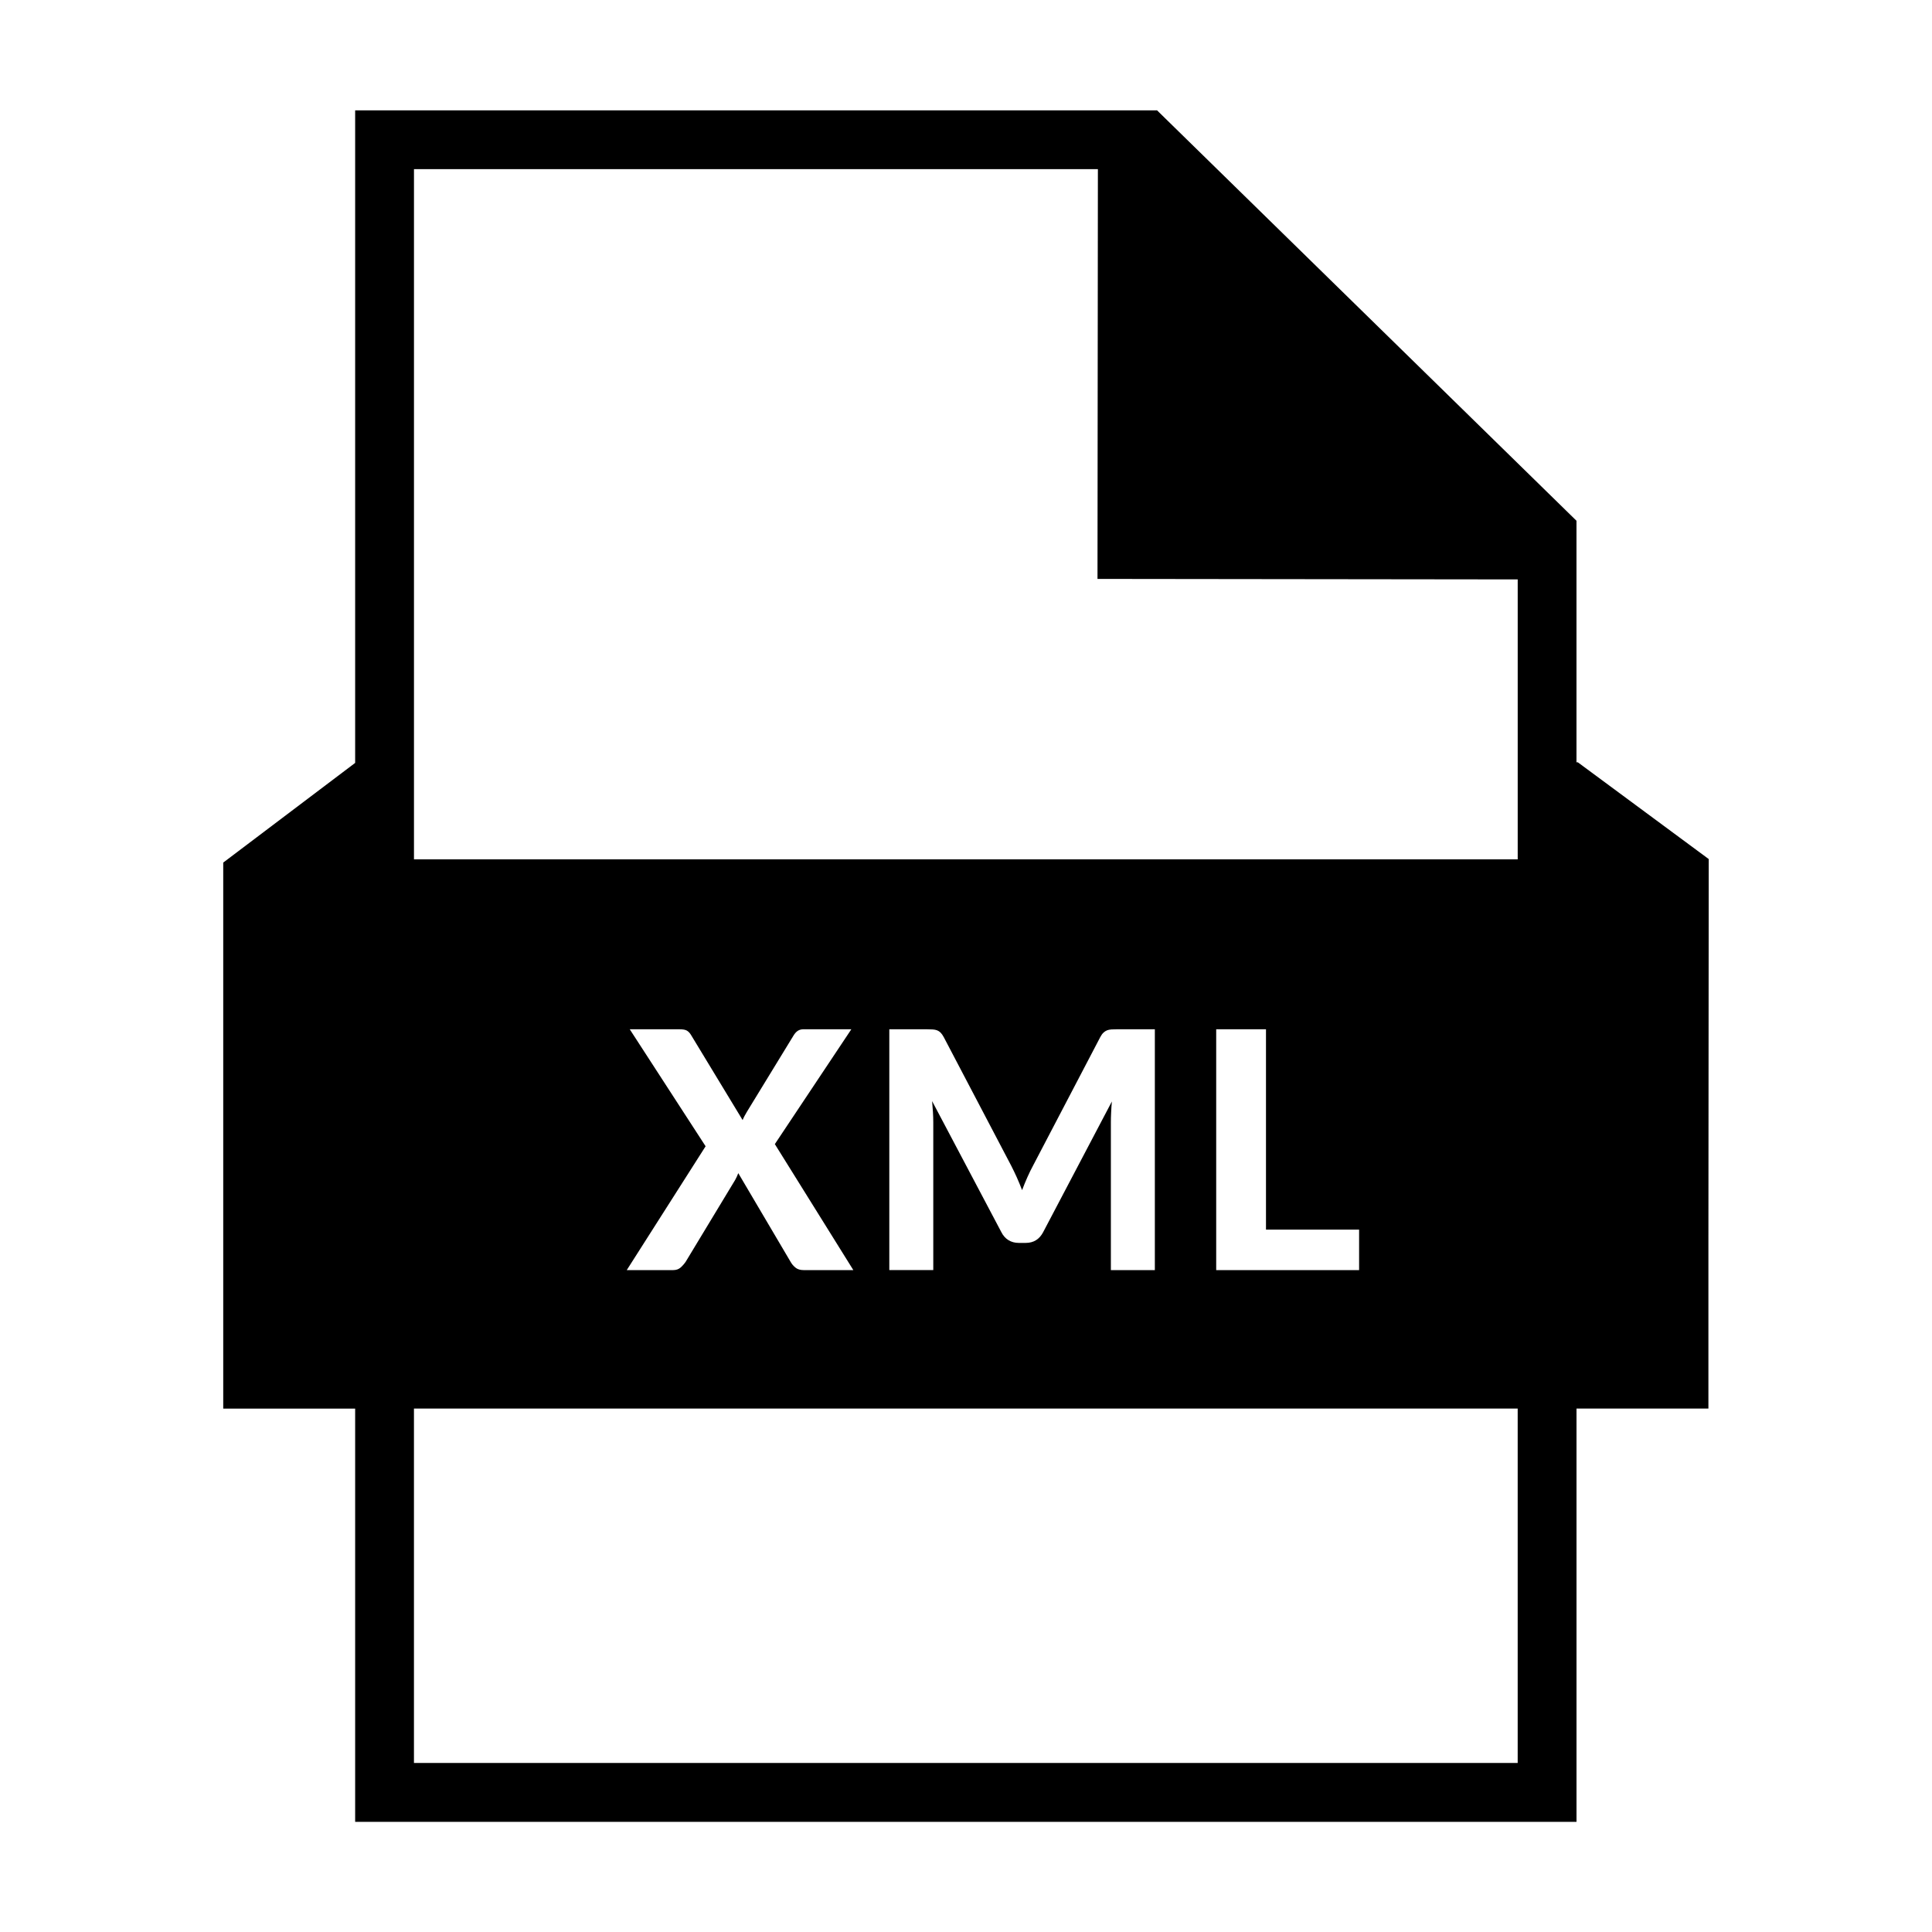 <?xml version="1.0" encoding="UTF-8"?>
<!-- Uploaded to: ICON Repo, www.svgrepo.com, Generator: ICON Repo Mixer Tools -->
<svg fill="#000000" width="800px" height="800px" version="1.1" viewBox="144 144 512 512" xmlns="http://www.w3.org/2000/svg">
 <path d="m596.83 371.66-34.688-25.641h-0.359v-64.035h-0.023l-111.18-108.79-0.051 0.055h-212.41v172.93l-34.961 26.414v144.7h34.961v109.51h323.67v-109.52h34.957v-45.305zm-285.94 45.109h13.199c0.883 0 1.527 0.117 1.93 0.348 0.414 0.238 0.781 0.613 1.102 1.148l13.68 22.566c0.145-0.359 0.316-0.719 0.504-1.078 0.195-0.367 0.406-0.742 0.641-1.129l12.316-20.148c0.352-0.586 0.734-1.02 1.164-1.301 0.422-0.277 0.945-0.414 1.566-0.414h12.625l-20.277 30.441 20.801 33.387h-13.199c-0.875 0-1.594-0.215-2.133-0.656-0.539-0.441-0.977-0.953-1.301-1.543l-13.855-23.492c-0.117 0.324-0.246 0.637-0.395 0.945-0.152 0.309-0.297 0.594-0.441 0.863l-13.113 21.688c-0.379 0.551-0.828 1.062-1.34 1.516-0.516 0.453-1.164 0.68-1.953 0.68h-12.316l20.898-32.816zm109.56 53.758c-0.996 1.906-2.539 2.856-4.621 2.856h-1.848c-1.02 0-1.934-0.242-2.727-0.73-0.785-0.484-1.422-1.195-1.891-2.133l-18.344-34.711c0.086 0.996 0.156 1.977 0.223 2.922 0.055 0.957 0.086 1.844 0.086 2.664v39.191h-11.652v-63.816h10.031c0.551 0 1.055 0.016 1.496 0.047 0.434 0.031 0.82 0.105 1.16 0.238 0.336 0.133 0.648 0.336 0.926 0.621 0.277 0.281 0.543 0.672 0.812 1.164l17.859 34.047c0.523 1.023 1.039 2.086 1.523 3.168 0.484 1.082 0.945 2.207 1.379 3.344 0.441-1.168 0.91-2.324 1.41-3.438 0.492-1.117 1.023-2.18 1.578-3.215l17.734-33.91c0.266-0.5 0.543-0.887 0.836-1.164 0.293-0.277 0.609-0.488 0.945-0.621 0.328-0.125 0.715-0.207 1.137-0.238 0.43-0.031 0.934-0.047 1.523-0.047h10.02v63.828h-11.652v-39.188c0-0.797 0.02-1.652 0.07-2.602 0.039-0.941 0.105-1.906 0.195-2.902zm83.73 10.07h-37.875v-63.828h13.195v53.098h24.676v10.73zm-69.227-291.77-0.105 108.59 111.36 0.133v74.188h-292.5v-182.91zm111.25 422.38h-292.5v-93.926h292.5z" fill-rule="evenodd"/>
</svg>